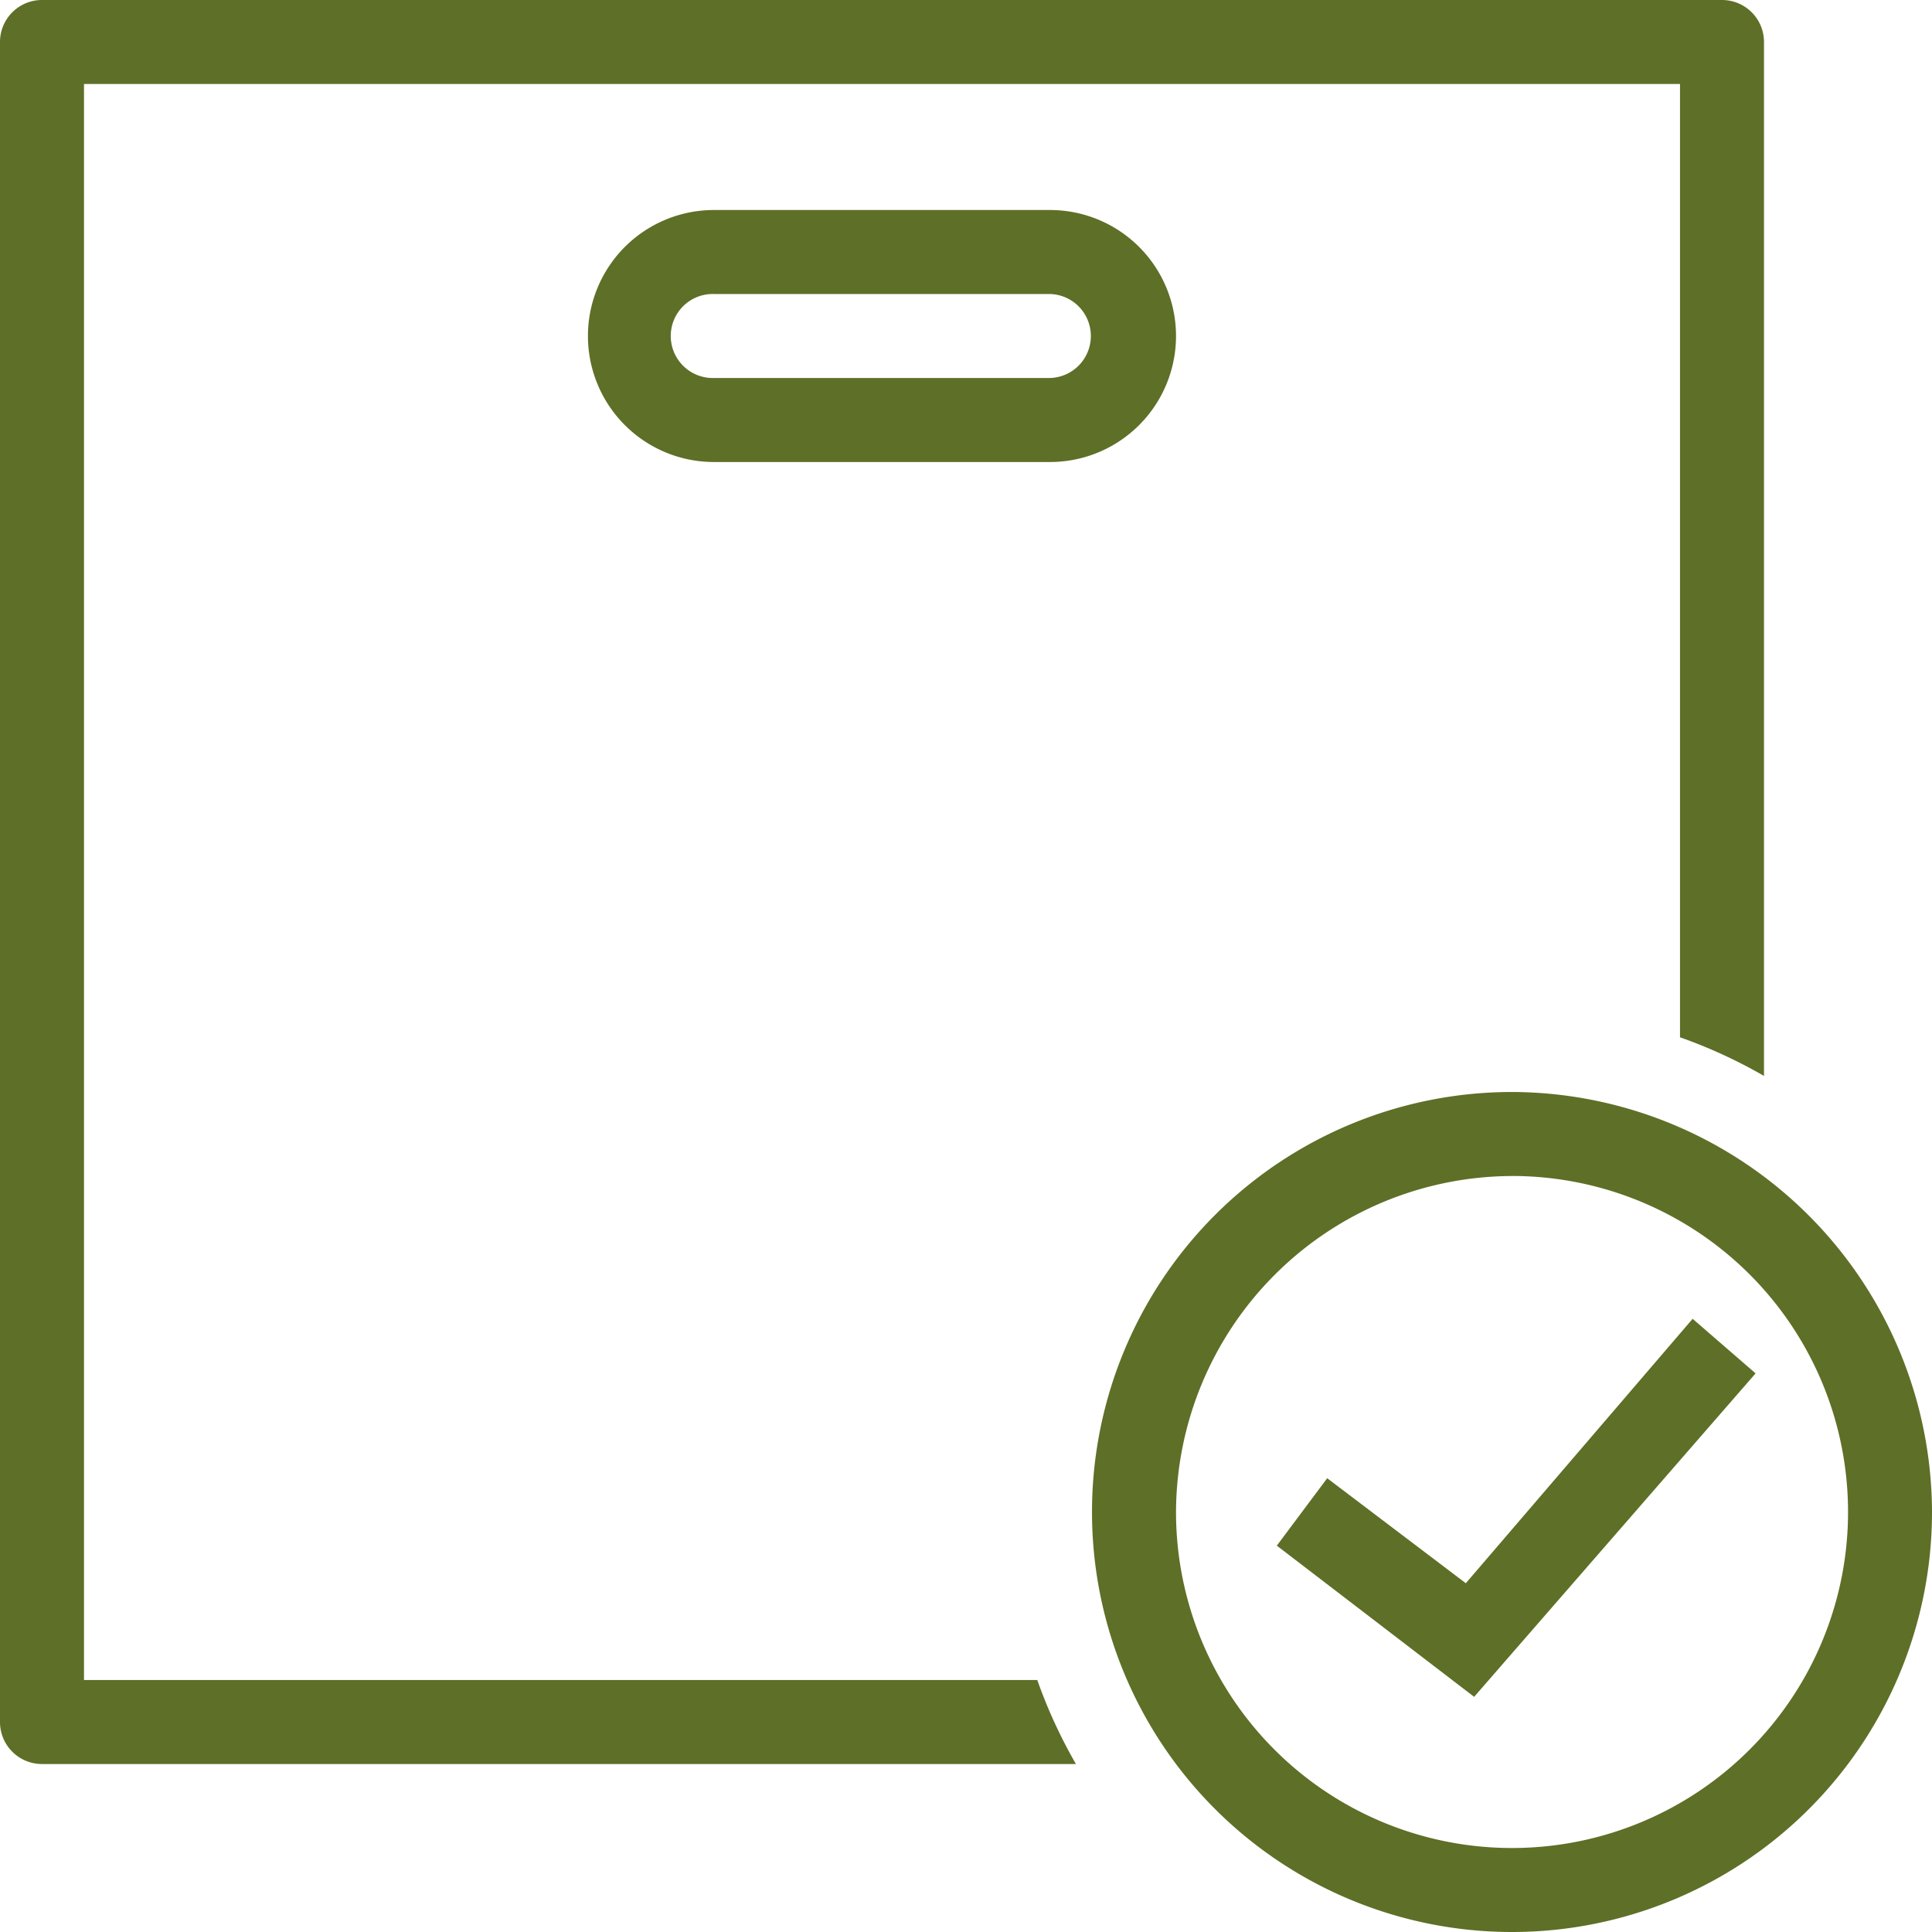 <svg xmlns="http://www.w3.org/2000/svg" width="58.452" height="58.452" viewBox="0 0 58.452 58.452"><defs><style>.a{fill:#5e6f27;}</style></defs><path class="a" d="M5.271,4A1.27,1.27,0,0,0,4,5.271V56.1A1.27,1.27,0,0,0,5.271,57.37H36.552a15.261,15.261,0,0,1-1.169-2.541H6.541V6.541H54.828V35.383a15.159,15.159,0,0,1,2.541,1.169V5.271A1.27,1.27,0,0,0,56.1,4ZM25.6,10.354a3.812,3.812,0,1,0,0,7.624H35.768a3.812,3.812,0,0,0,0-7.624Zm0,2.541H35.768a1.271,1.271,0,0,1,0,2.541H25.6a1.271,1.271,0,1,1,0-2.541ZM49.745,37.038A12.707,12.707,0,1,0,62.452,49.745,12.744,12.744,0,0,0,49.745,37.038Zm0,2.541A10.166,10.166,0,1,1,39.58,49.745,10.2,10.2,0,0,1,49.745,39.58ZM55.21,43.9l-6.862,8-4.194-3.177L42.63,50.763,48.6,55.337l8.515-9.786Z" transform="translate(-4 -4)"/></svg>